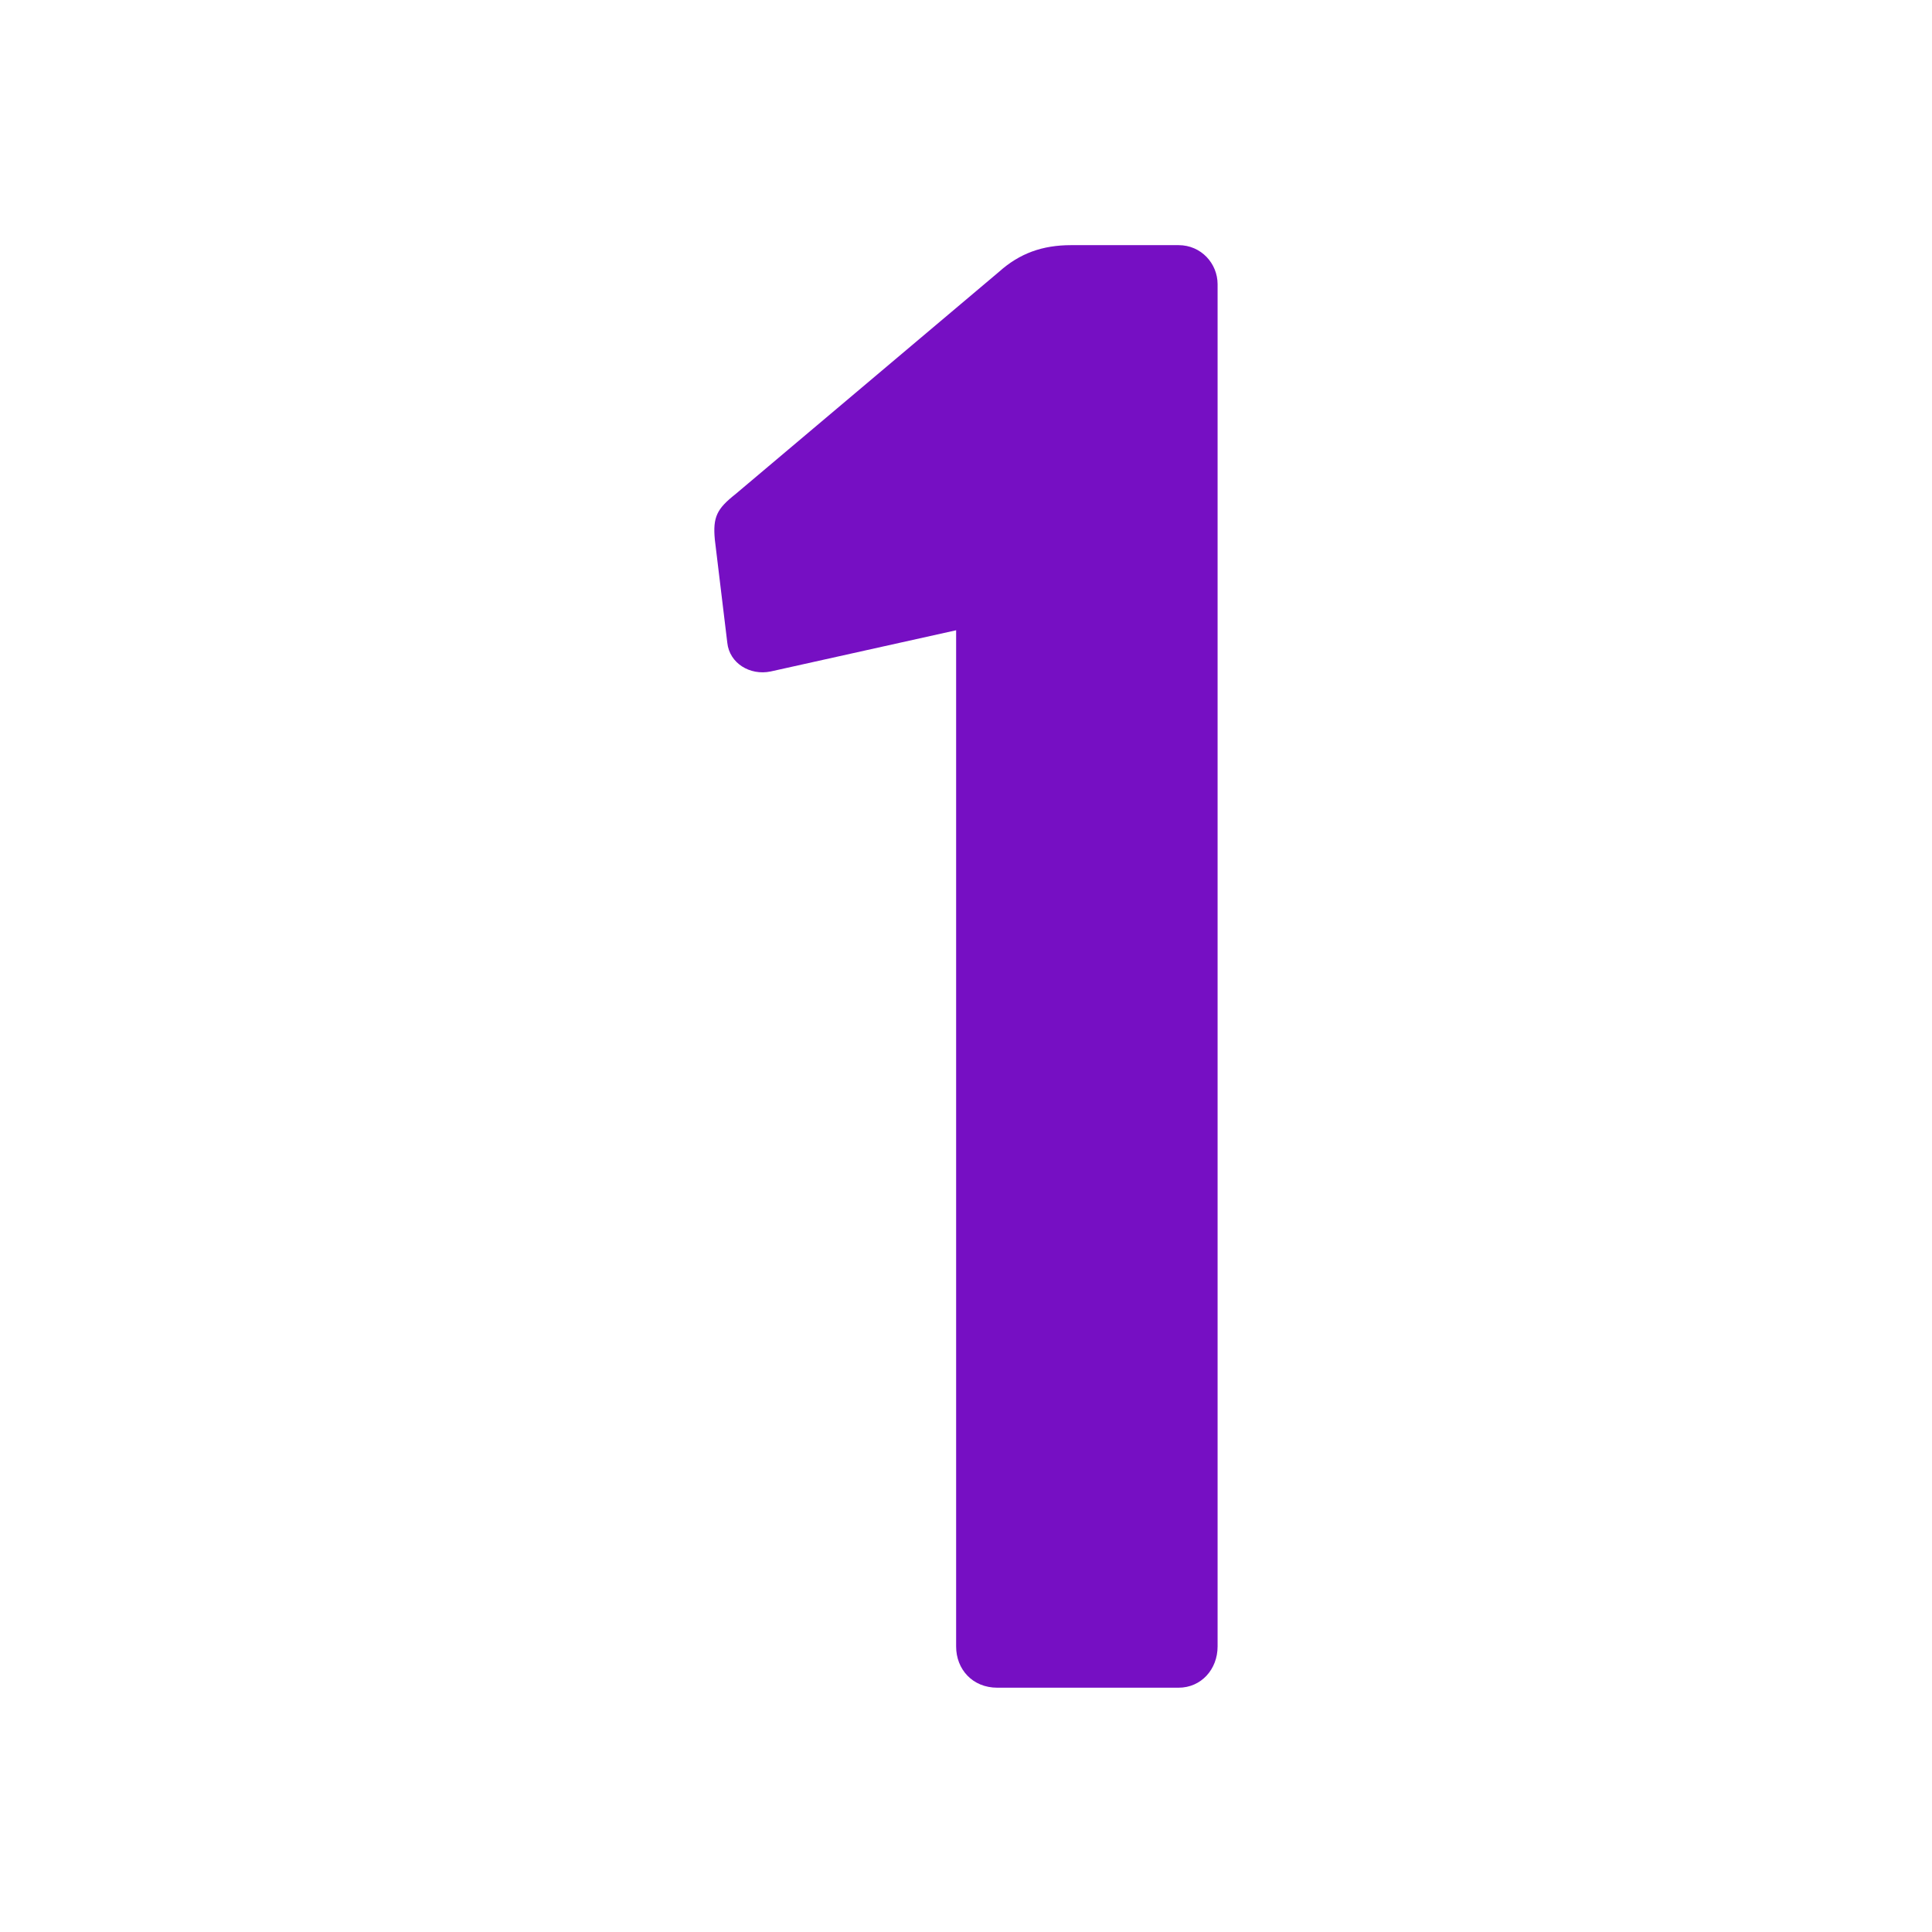 <?xml version="1.0" encoding="UTF-8"?>
<svg id="Layer_1" data-name="Layer 1" xmlns="http://www.w3.org/2000/svg" viewBox="0 0 45 45">
  <defs>
    <style>
      .cls-1 {
        fill: #760fc3;
      }
    </style>
  </defs>
  <path class="cls-1" d="m22.27,14.68l-4.32.96c-.48.1-.96-.19-1.01-.67l-.29-2.4c-.05-.53.05-.72.48-1.06l6.14-5.18c.48-.43,1.01-.62,1.68-.62h2.5c.53,0,.91.43.91.91v31.73c0,.53-.38.96-.91.96h-4.22c-.58,0-.96-.43-.96-.96V14.68Z"/>
</svg>